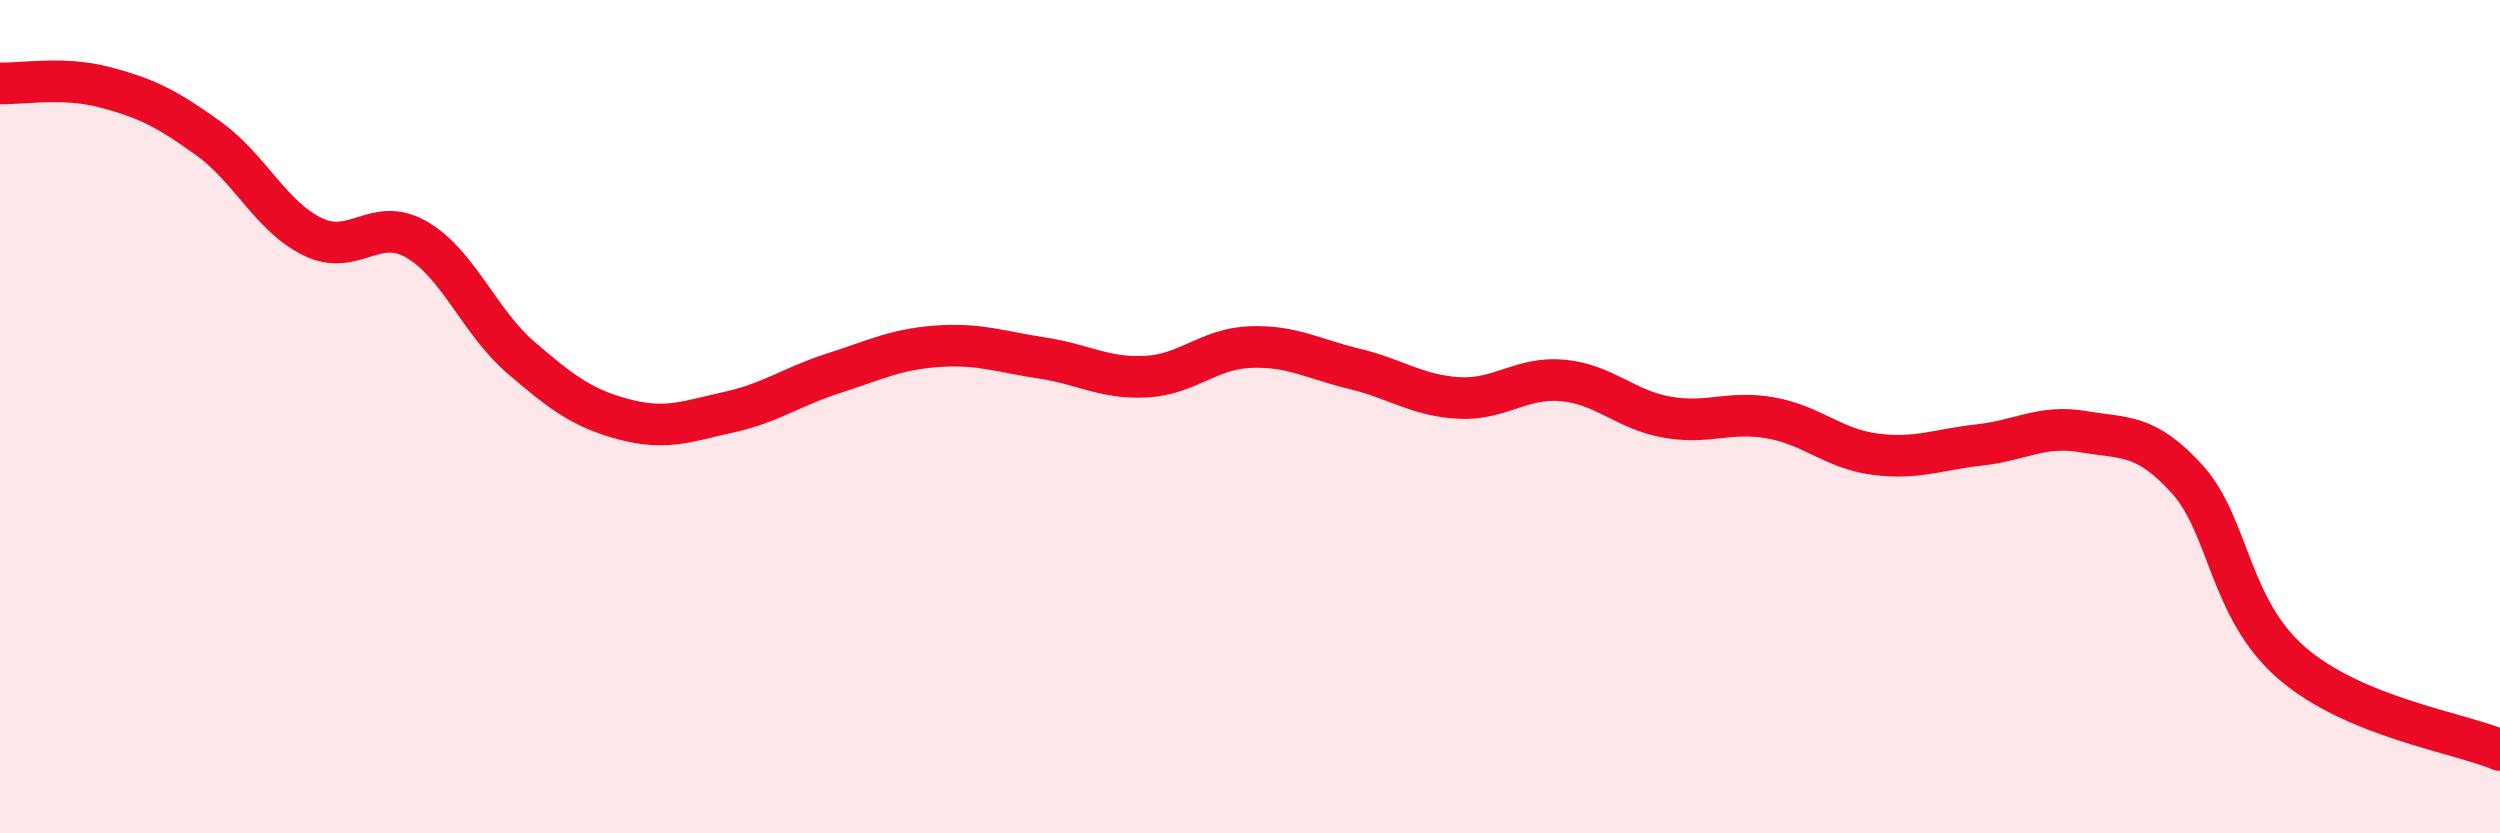 
    <svg width="60" height="20" viewBox="0 0 60 20" xmlns="http://www.w3.org/2000/svg">
      <path
        d="M 0,2 C 0.5,2.02 1.5,1.83 2.5,2.09 C 3.5,2.35 4,2.6 5,3.32 C 6,4.04 6.5,5.19 7.5,5.68 C 8.5,6.17 9,5.17 10,5.75 C 11,6.33 11.5,7.72 12.5,8.58 C 13.5,9.44 14,9.81 15,10.07 C 16,10.33 16.5,10.11 17.5,9.89 C 18.5,9.67 19,9.28 20,8.96 C 21,8.64 21.5,8.38 22.5,8.31 C 23.5,8.24 24,8.44 25,8.59 C 26,8.74 26.5,9.09 27.5,9.04 C 28.5,8.99 29,8.37 30,8.33 C 31,8.29 31.5,8.61 32.5,8.85 C 33.5,9.09 34,9.49 35,9.55 C 36,9.61 36.5,9.04 37.5,9.13 C 38.5,9.22 39,9.83 40,10.01 C 41,10.19 41.5,9.85 42.5,10.03 C 43.5,10.21 44,10.77 45,10.9 C 46,11.03 46.5,10.79 47.5,10.68 C 48.5,10.57 49,10.19 50,10.36 C 51,10.53 51.5,10.4 52.5,11.51 C 53.5,12.62 53.5,14.61 55,15.91 C 56.5,17.21 59,17.58 60,18L60 20L0 20Z"
        fill="#EB0A25"
        opacity="0.1"
        stroke-linecap="round"
        stroke-linejoin="round"
      />
      <path
        d="M 0,2 C 0.5,2.02 1.5,1.83 2.5,2.09 C 3.5,2.35 4,2.6 5,3.32 C 6,4.04 6.5,5.19 7.5,5.68 C 8.5,6.17 9,5.17 10,5.75 C 11,6.33 11.5,7.72 12.5,8.58 C 13.5,9.44 14,9.81 15,10.07 C 16,10.33 16.5,10.11 17.5,9.89 C 18.5,9.67 19,9.28 20,8.96 C 21,8.64 21.5,8.38 22.5,8.31 C 23.5,8.24 24,8.44 25,8.59 C 26,8.74 26.5,9.09 27.5,9.04 C 28.5,8.99 29,8.37 30,8.33 C 31,8.29 31.5,8.61 32.5,8.85 C 33.5,9.09 34,9.49 35,9.55 C 36,9.61 36.5,9.04 37.5,9.13 C 38.5,9.22 39,9.83 40,10.01 C 41,10.19 41.5,9.85 42.5,10.03 C 43.5,10.21 44,10.77 45,10.9 C 46,11.03 46.5,10.79 47.5,10.68 C 48.5,10.57 49,10.19 50,10.36 C 51,10.53 51.5,10.4 52.5,11.51 C 53.5,12.62 53.5,14.61 55,15.91 C 56.5,17.21 59,17.58 60,18"
        stroke="#EB0A25"
        stroke-width="1"
        fill="none"
        stroke-linecap="round"
        stroke-linejoin="round"
      />
    </svg>
  